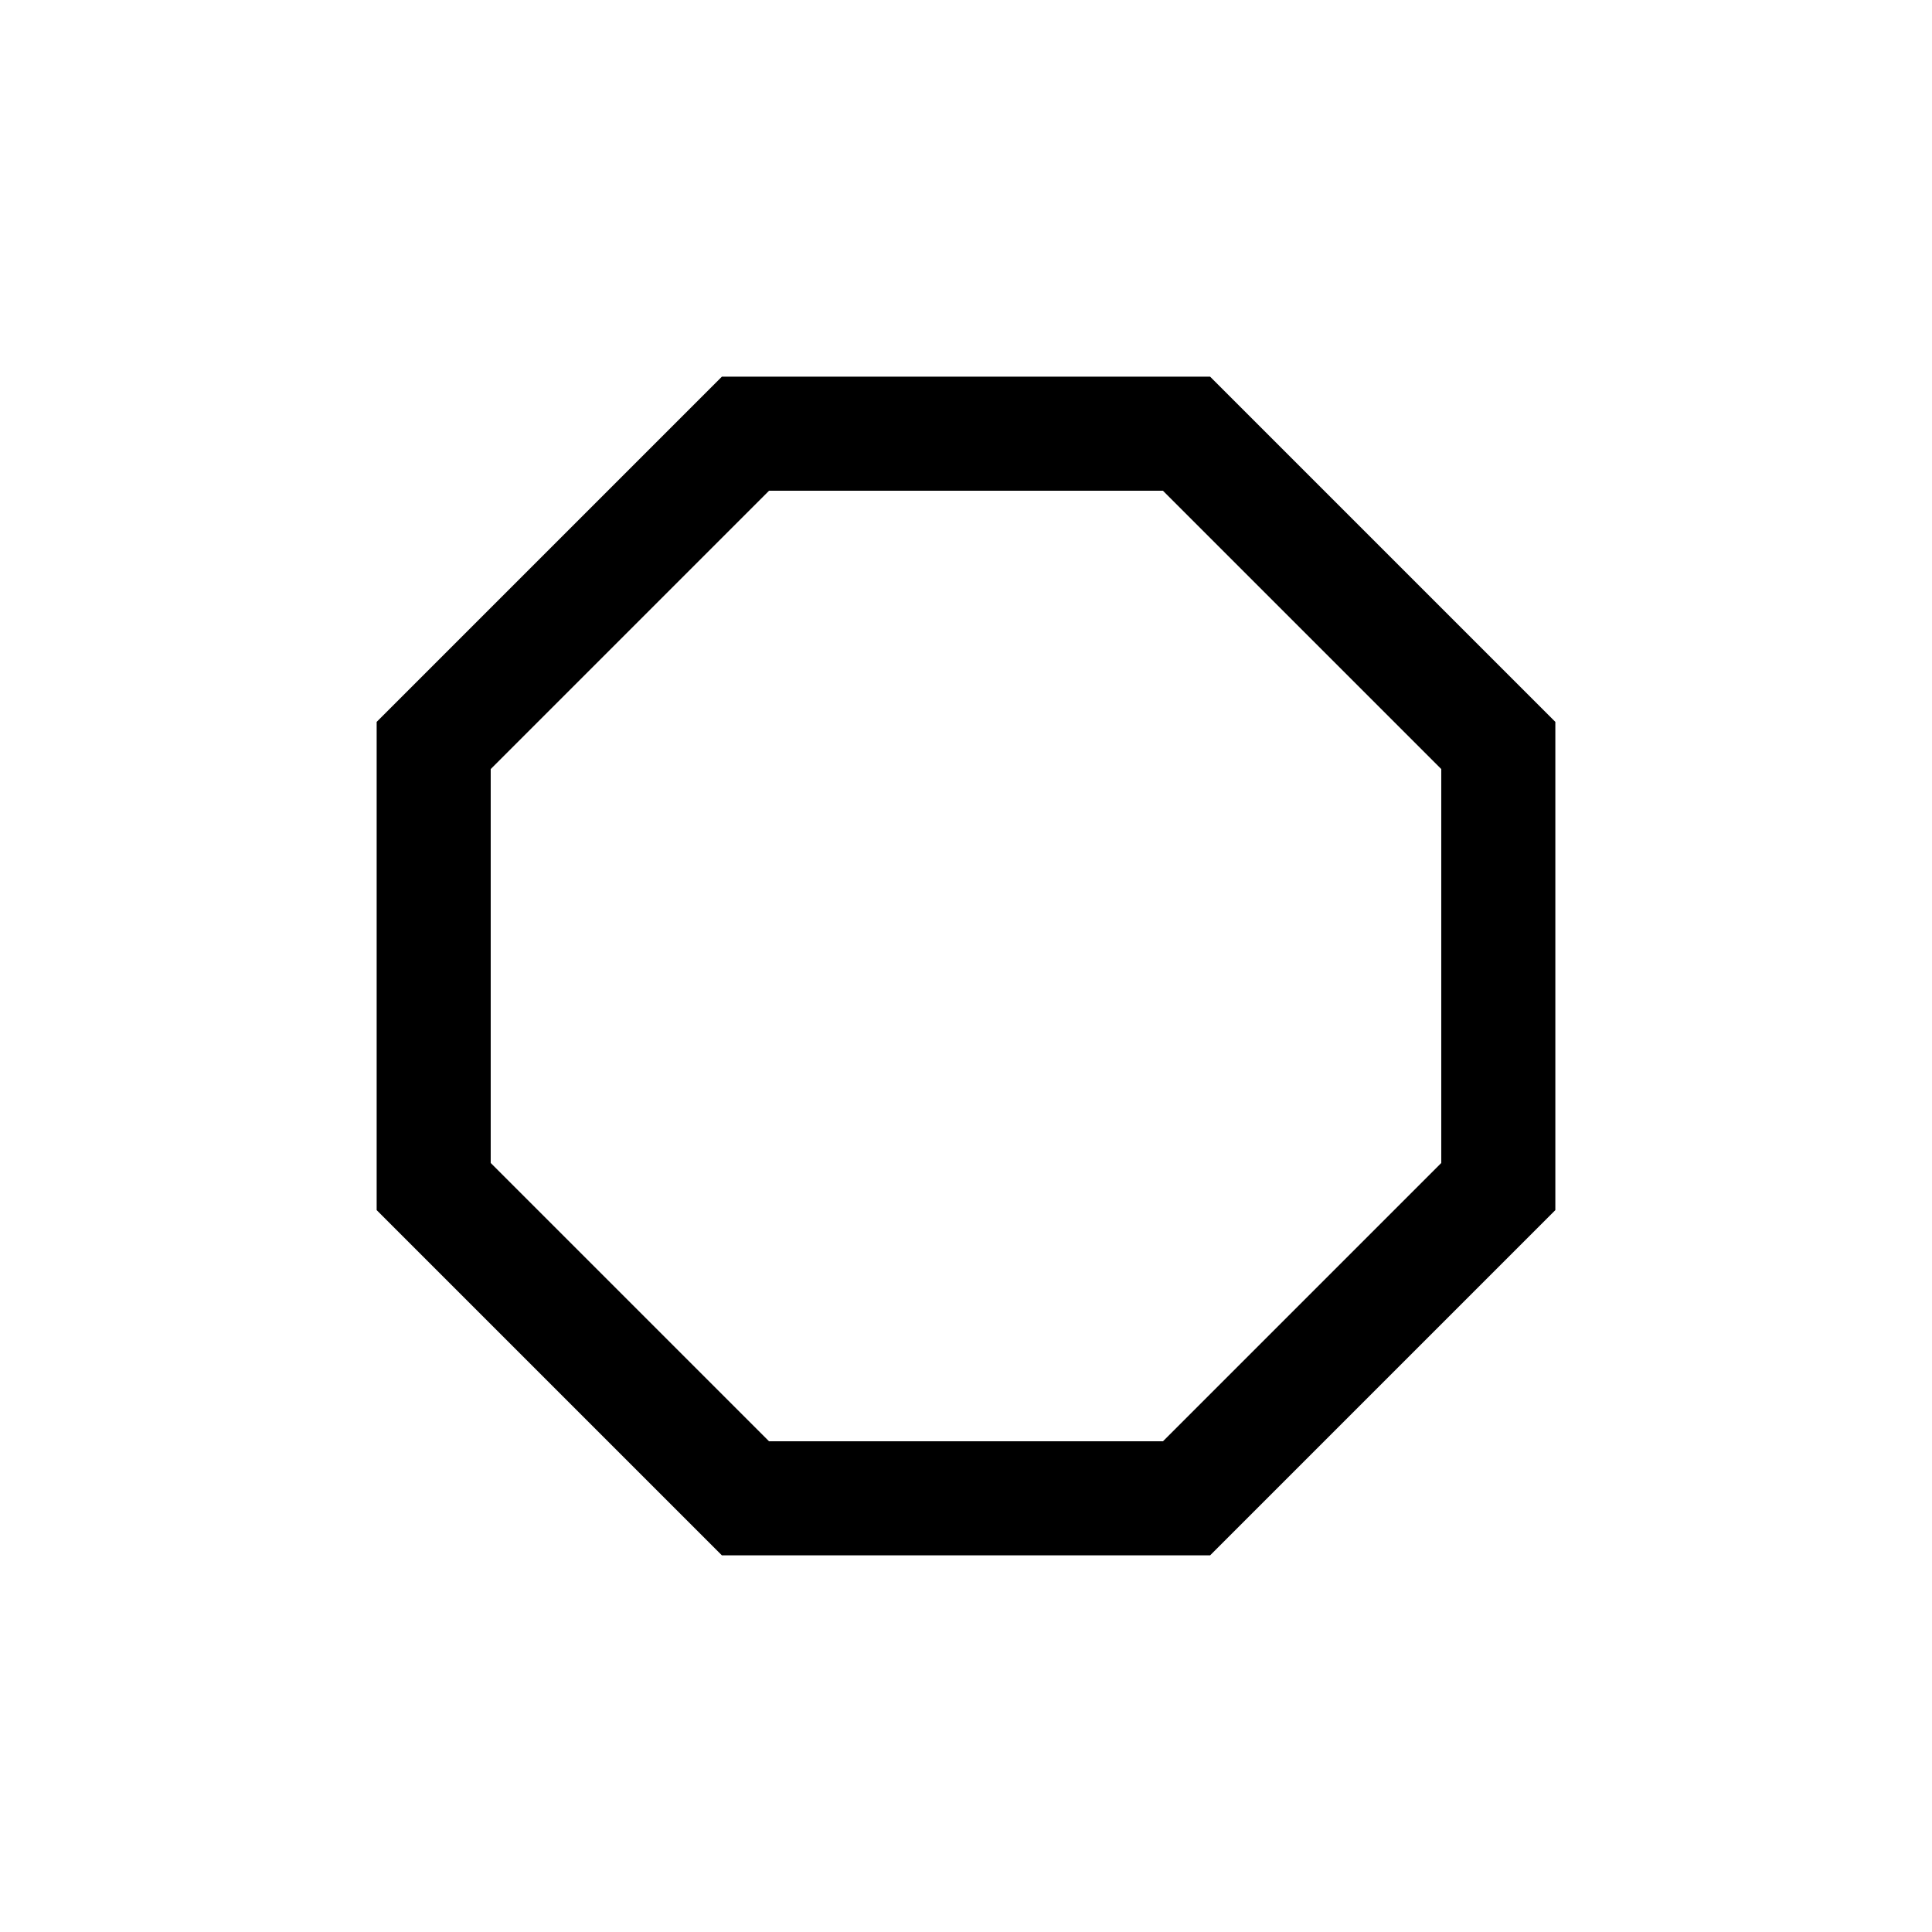 <?xml version="1.0" encoding="UTF-8"?>
<!-- Uploaded to: ICON Repo, www.iconrepo.com, Generator: ICON Repo Mixer Tools -->
<svg fill="#000000" width="800px" height="800px" version="1.1" viewBox="144 144 512 512" xmlns="http://www.w3.org/2000/svg">
 <path d="m335.31 243.82-91.492 91.492v129.38l91.492 91.492h129.38l91.492-91.492v-129.38l-91.492-91.492zm190.64 208.38-73.758 73.758h-104.39l-73.758-73.758v-104.39l73.758-73.758h104.39l73.758 73.758z"/>
</svg>